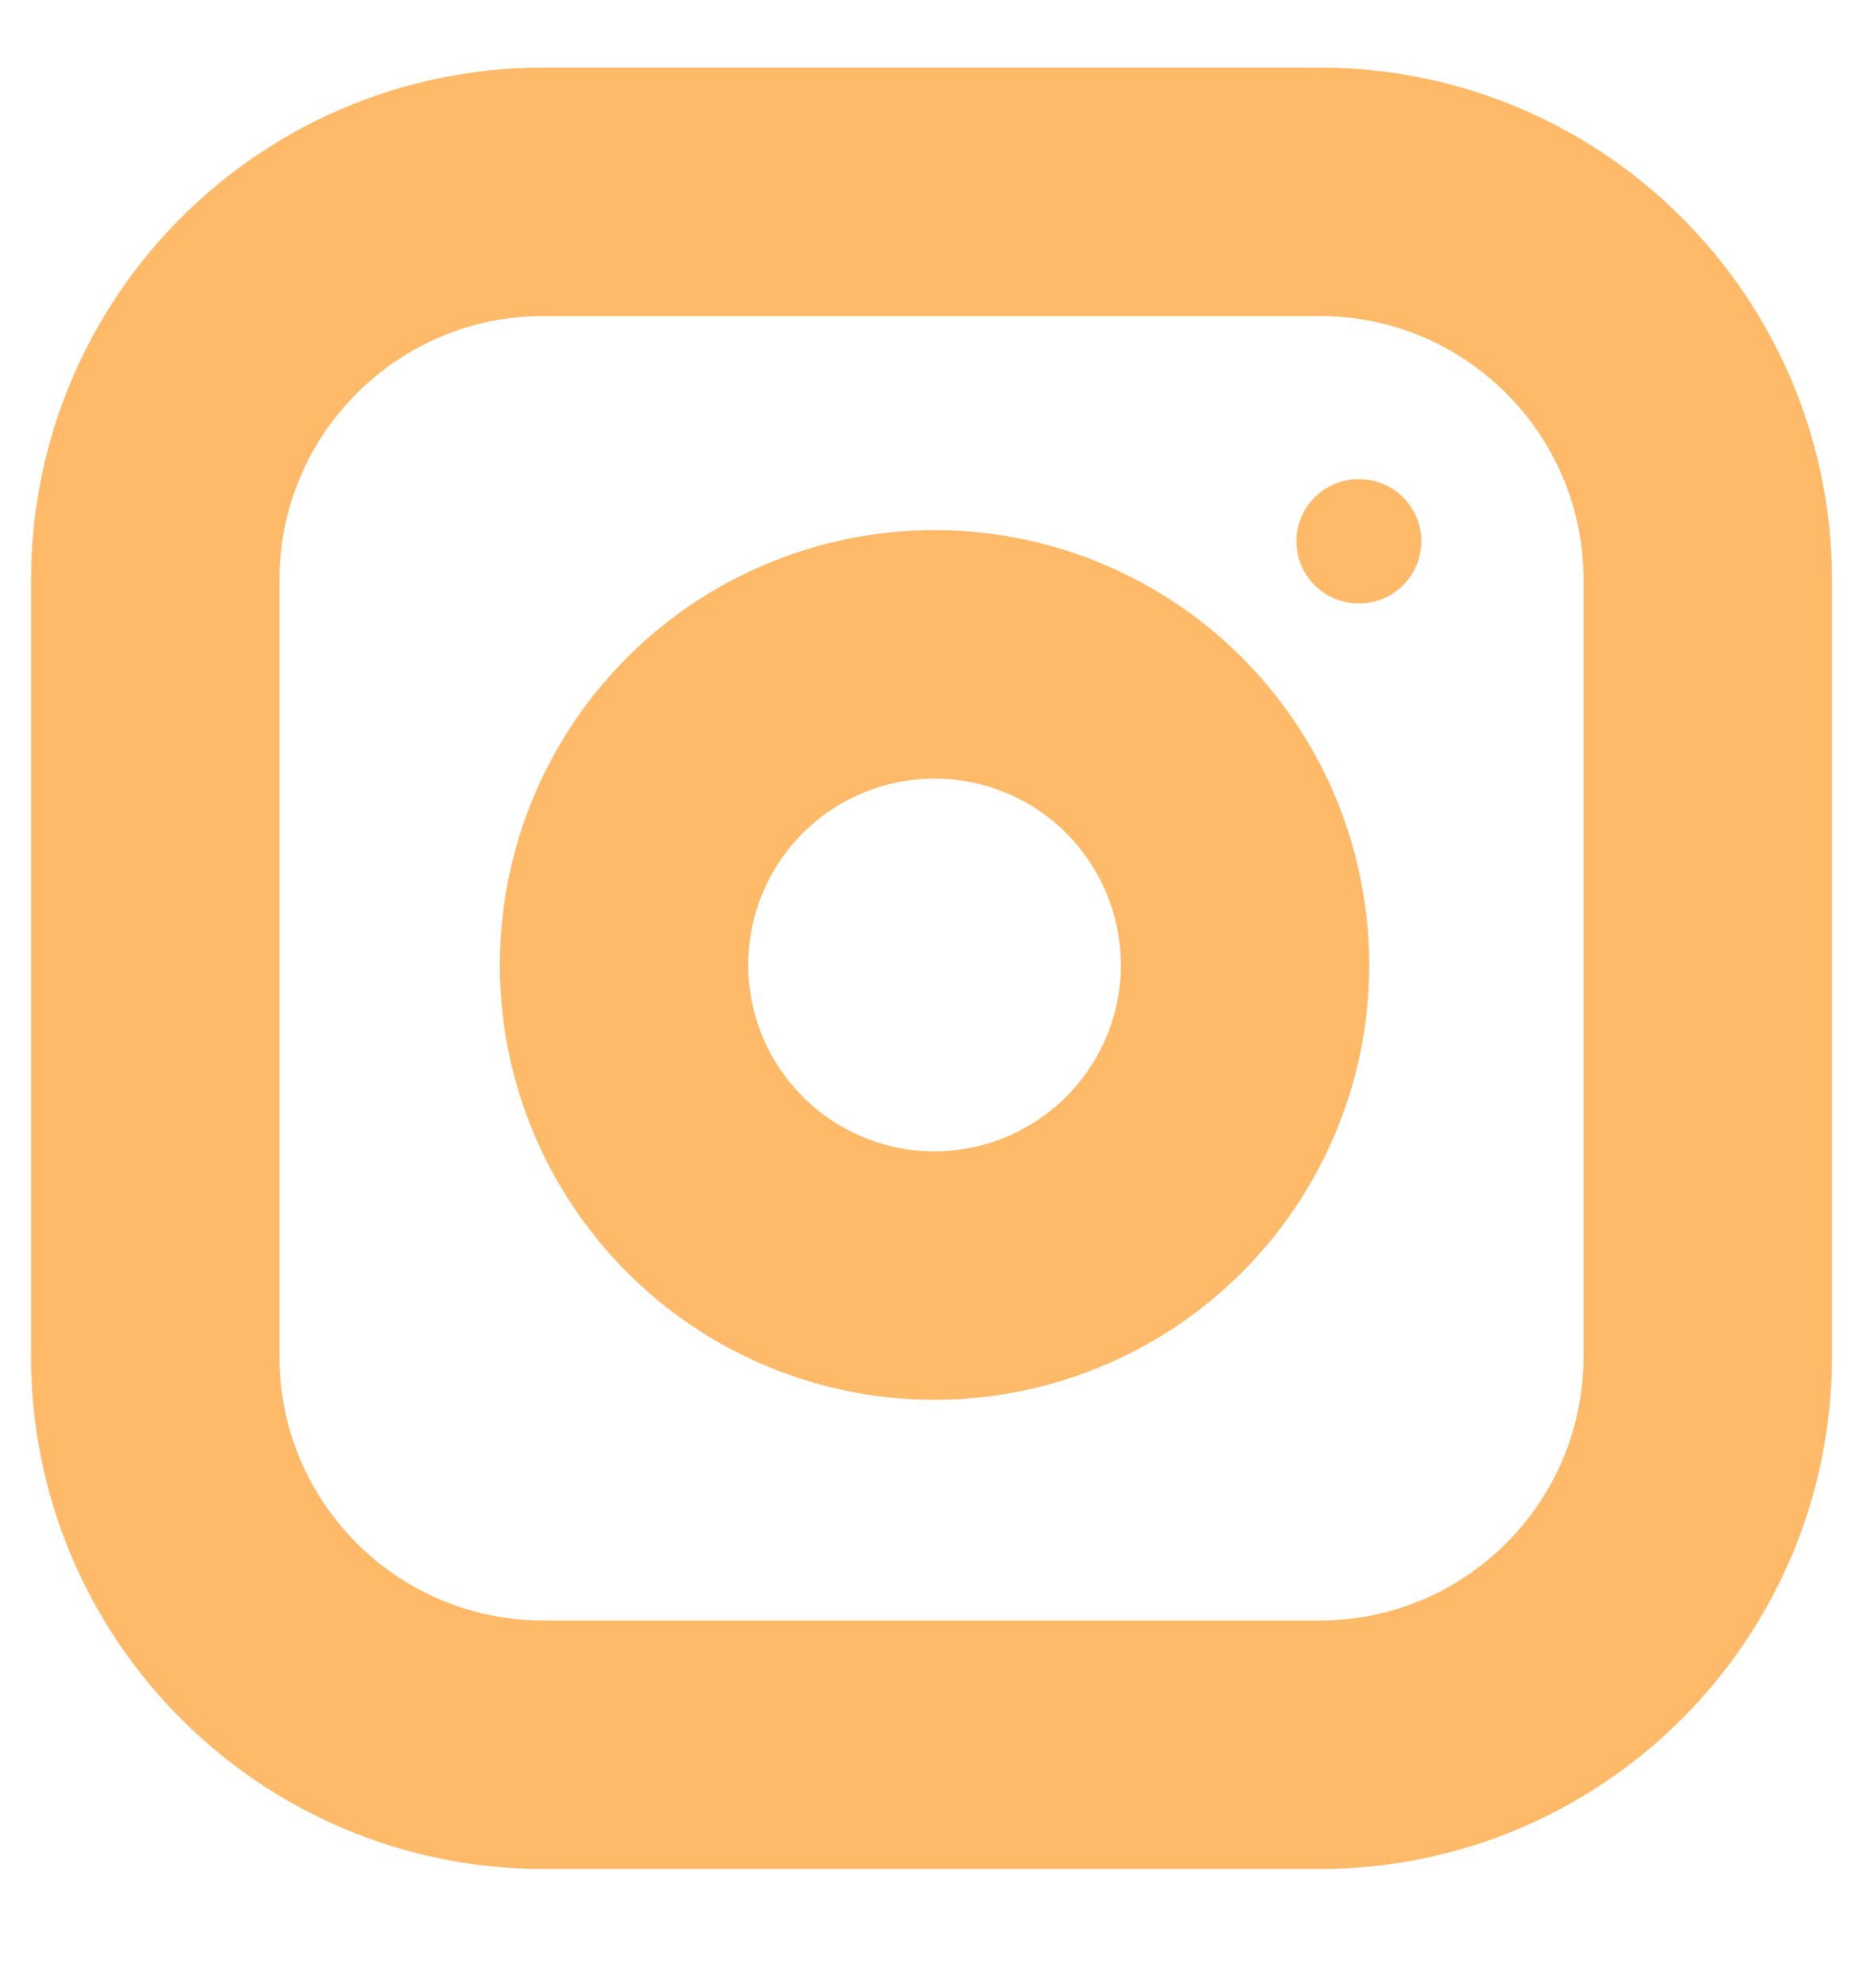 <svg width="15" height="16" viewBox="0 0 15 16" fill="none" xmlns="http://www.w3.org/2000/svg">
<g clip-path="url(#clip0_766_2618)">
<path d="M10.625 1.544H4.375C2.649 1.544 1.25 2.943 1.25 4.669V10.919C1.25 12.645 2.649 14.044 4.375 14.044H10.625C12.351 14.044 13.75 12.645 13.75 10.919V4.669C13.75 2.943 12.351 1.544 10.625 1.544Z" stroke="#FEBA69" stroke-width="2" stroke-linecap="round" stroke-linejoin="round"/>
<path d="M9.997 7.401C10.075 7.921 9.986 8.452 9.743 8.919C9.501 9.385 9.118 9.764 8.648 10C8.179 10.237 7.646 10.319 7.127 10.236C6.608 10.152 6.128 9.907 5.757 9.535C5.385 9.163 5.14 8.684 5.056 8.164C4.973 7.645 5.055 7.113 5.291 6.643C5.528 6.174 5.906 5.79 6.373 5.548C6.84 5.306 7.371 5.217 7.891 5.294C8.422 5.373 8.913 5.62 9.292 5.999C9.671 6.379 9.919 6.87 9.997 7.401Z" stroke="#FEBA69" stroke-width="2" stroke-linecap="round" stroke-linejoin="round"/>
<path d="M10.938 4.357H10.944" stroke="#FEBA69" stroke-linecap="round" stroke-linejoin="round"/>
</g>
<defs>
<clipPath id="clip0_766_2618">
<rect width="15" height="15" fill="white" transform="translate(0 0.294)"/>
</clipPath>
</defs>
</svg>
